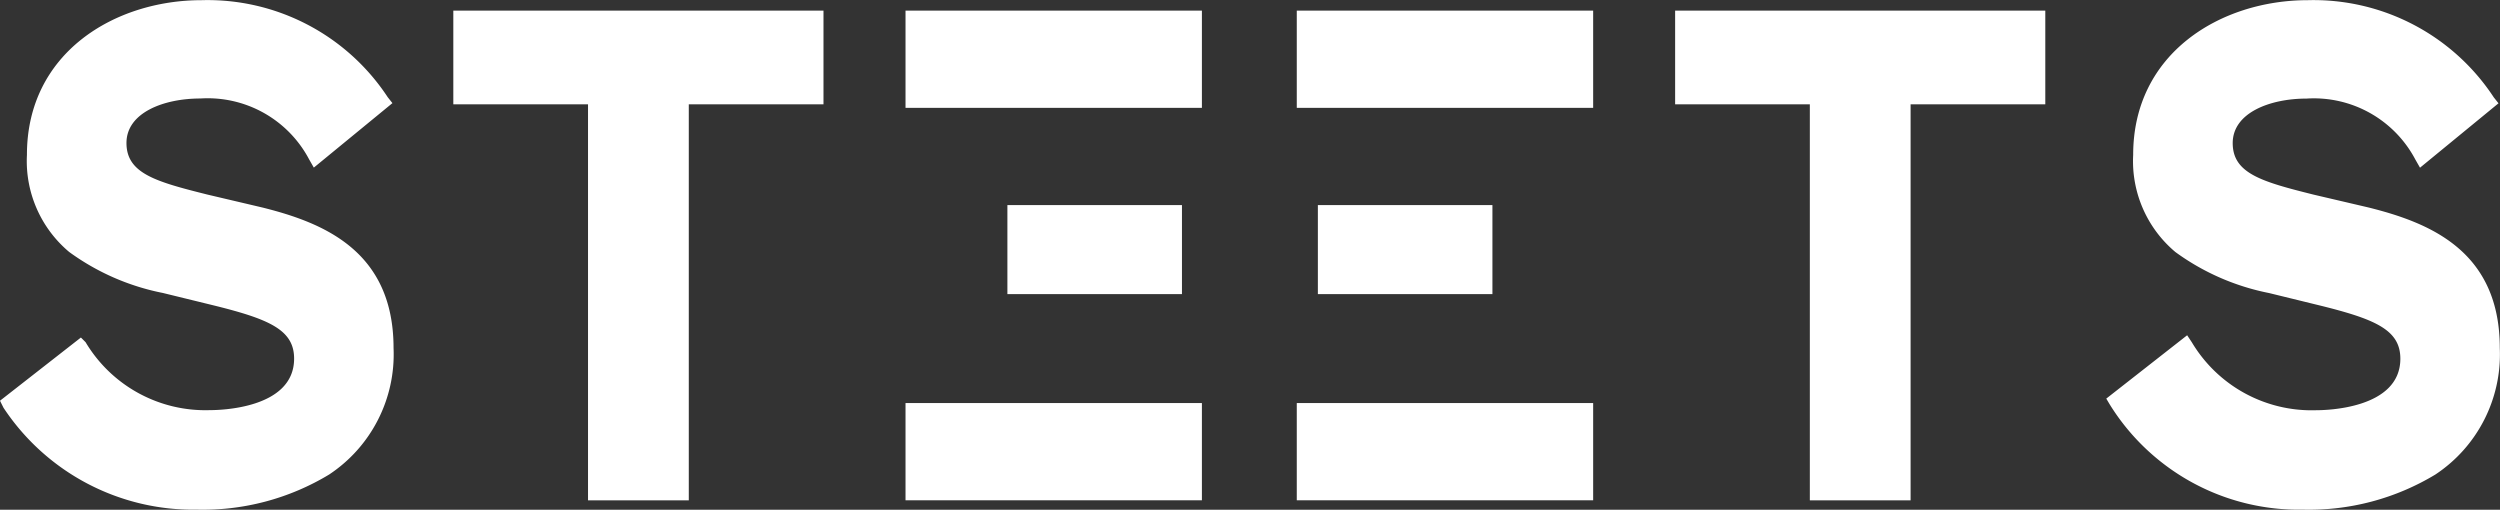 <svg height="17.331" viewBox="0 0 85.001 17.331" width="85.001" xmlns="http://www.w3.org/2000/svg"><rect x="0" y="0" width="85.001" height="17.331" fill="#333333" stroke="none"/><g fill="#fff"><path d="m7.091 17.523a8.306 8.306 0 0 0 4.5-1.195 4.9 4.9 0 0 0 2.19-4.3c0-3.306-2.39-4.262-4.461-4.779l-1.87-.44c-1.75-.438-2.75-.717-2.75-1.753s1.276-1.513 2.511-1.513a3.9 3.9 0 0 1 3.7 2.071l.159.279 2.673-2.193-.159-.2a7.334 7.334 0 0 0 -6.333-3.3c-2.951 0-5.935 1.79-5.935 5.255a4.034 4.034 0 0 0 1.436 3.306 8.052 8.052 0 0 0 3.186 1.394l1.634.4c1.952.478 2.828.837 2.828 1.832 0 1.713-2.549 1.752-2.868 1.752a4.743 4.743 0 0 1 -4.222-2.31l-.159-.159-2.751 2.149.119.239a7.733 7.733 0 0 0 6.572 3.465z" transform="translate(-.4 -.194)"/><path d="m39.1 1.1v3.186h4.58v13.465h3.426v-13.465h4.58v-3.186z" transform="translate(-23.687 -.739)"/><path d="m34.252 6.973h5.935v3.027h-5.935z"/><path d="m143.4 1.1v3.186h4.58v13.465h3.426v-13.465h4.58v-3.186z" transform="translate(-86.445 -.739)"/><path d="m44.808 6.973h5.935v3.027h-5.935z"/><path d="m30.788.361h10.077v3.306h-10.077z"/><path d="m186.891 17.523a8.306 8.306 0 0 0 4.5-1.195 4.9 4.9 0 0 0 2.19-4.3c0-3.306-2.39-4.262-4.461-4.779l-1.872-.438c-1.752-.438-2.748-.717-2.748-1.752s1.275-1.513 2.509-1.513a3.9 3.9 0 0 1 3.7 2.071l.159.279 2.669-2.19-.159-.2a7.334 7.334 0 0 0 -6.327-3.306c-2.947 0-5.935 1.792-5.935 5.258a4.034 4.034 0 0 0 1.436 3.306 8.052 8.052 0 0 0 3.186 1.394l1.634.4c1.952.478 2.828.837 2.828 1.832 0 1.713-2.549 1.752-2.868 1.752a4.743 4.743 0 0 1 -4.222-2.31l-.159-.239-2.75 2.154.119.2a7.566 7.566 0 0 0 6.571 3.576z" transform="translate(-108.587 -.194)"/><path d="m44.091.361h10.077v3.306h-10.077z"/><path d="m44.091 13.704h10.077v3.306h-10.077z"/><path d="m30.788 13.704h10.077v3.306h-10.077z"/></g></svg>